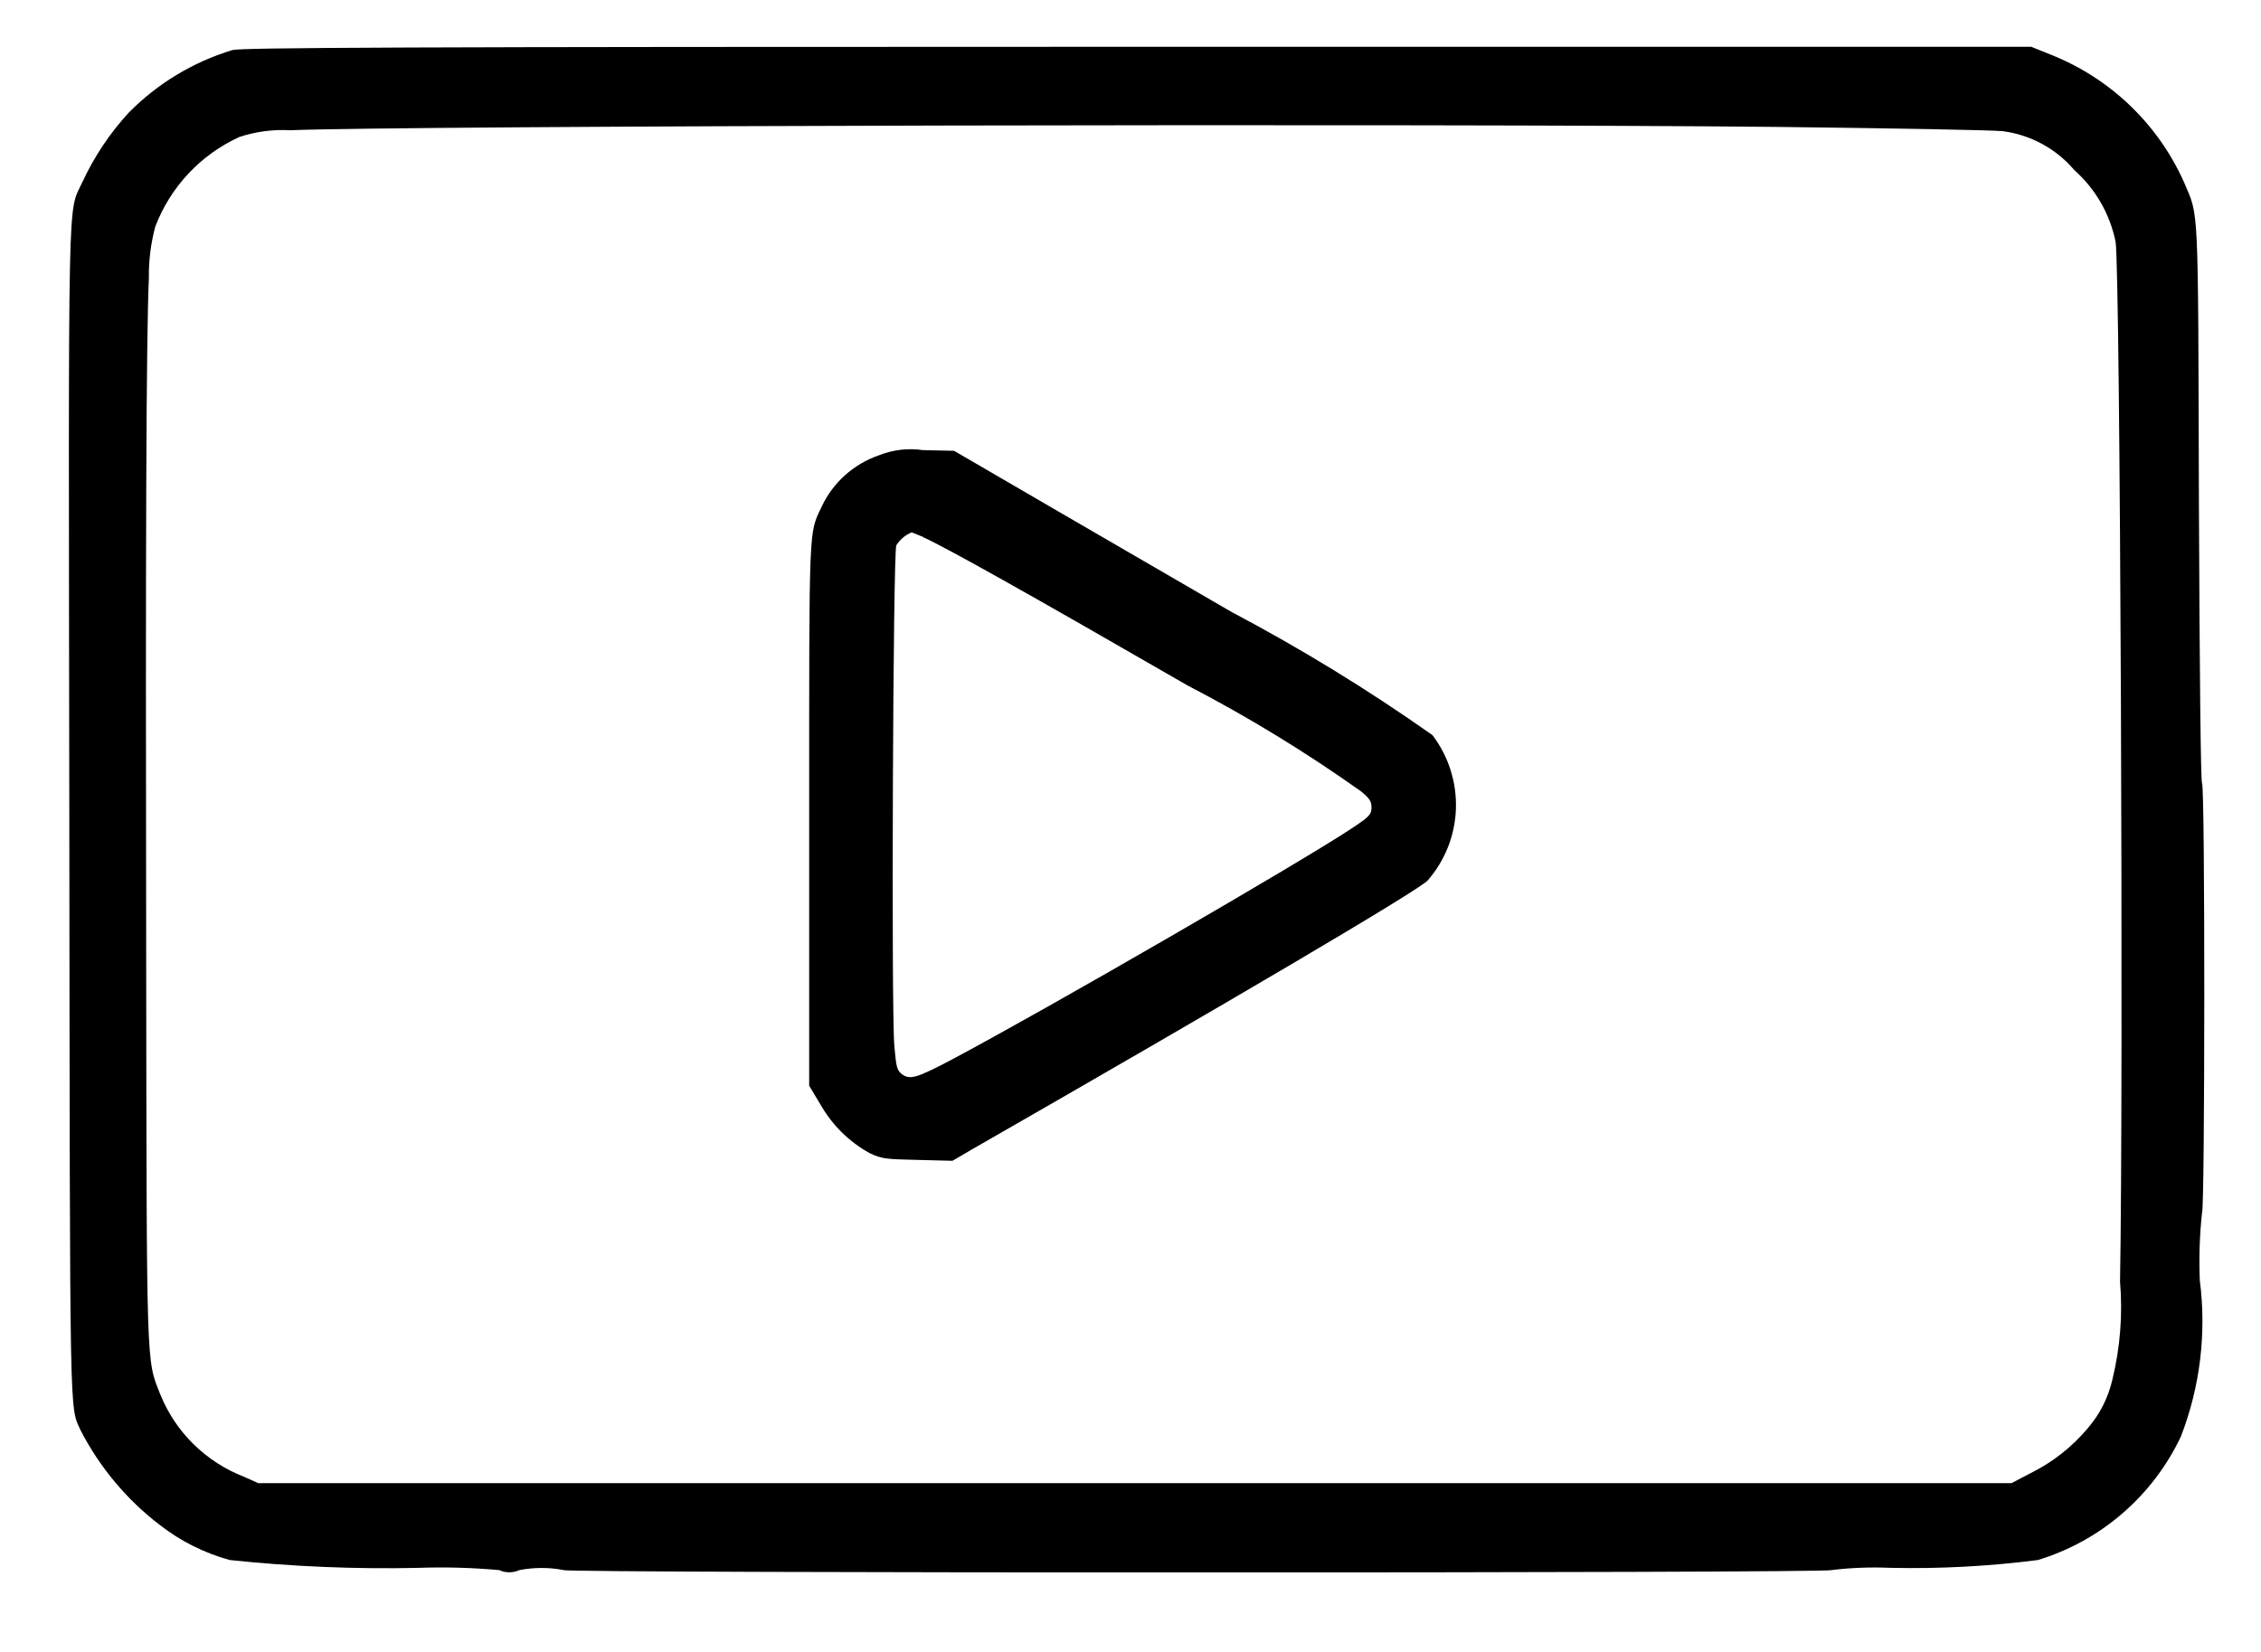 <svg width="26" height="19" viewBox="0 0 26 19" fill="none" xmlns="http://www.w3.org/2000/svg">
<g id="icone-redes-youtube" clip-path="url(#clip0_3338_53011)">
<path id="Caminho 49" d="M2.671 0.576C2.222 0.713 1.813 0.959 1.483 1.293C1.264 1.53 1.084 1.8 0.948 2.093C0.776 2.47 0.787 1.955 0.797 9.357C0.805 16.549 0.797 16.157 0.93 16.457C1.15 16.882 1.461 17.253 1.842 17.543C2.08 17.728 2.352 17.863 2.642 17.943C3.362 18.019 4.087 18.049 4.811 18.033C5.121 18.022 5.432 18.031 5.741 18.059C5.777 18.076 5.817 18.084 5.856 18.084C5.896 18.084 5.936 18.076 5.972 18.059C6.141 18.026 6.315 18.026 6.484 18.059C6.507 18.095 21.035 18.095 21.058 18.059C21.285 18.031 21.515 18.023 21.744 18.033C22.309 18.045 22.874 18.015 23.434 17.943C23.792 17.834 24.123 17.652 24.406 17.407C24.689 17.163 24.918 16.862 25.078 16.524C25.3 15.952 25.375 15.333 25.296 14.724C25.286 14.465 25.294 14.206 25.322 13.948C25.355 13.927 25.358 9.048 25.322 9.007C25.307 8.987 25.294 7.775 25.286 5.777C25.276 2.255 25.286 2.506 25.114 2.094C24.814 1.424 24.264 0.898 23.581 0.628L23.358 0.538H13.081C4.466 0.538 2.781 0.548 2.671 0.576ZM20.46 1.46C21.76 1.475 22.919 1.496 23.032 1.509C23.352 1.551 23.645 1.711 23.854 1.957C24.097 2.173 24.264 2.463 24.328 2.782C24.382 3.12 24.42 12.52 24.379 14.741C24.411 15.117 24.381 15.496 24.292 15.863C24.245 16.072 24.148 16.265 24.008 16.427C23.827 16.643 23.603 16.819 23.35 16.944L23.13 17.059H2.971L2.805 16.985C2.588 16.901 2.391 16.773 2.225 16.61C2.059 16.447 1.929 16.251 1.842 16.035C1.681 15.627 1.687 15.798 1.681 10.988C1.673 6.288 1.681 3.883 1.712 3.199C1.709 2.999 1.734 2.799 1.786 2.605C1.961 2.148 2.308 1.778 2.754 1.575C2.942 1.513 3.14 1.487 3.338 1.498C4.607 1.445 16.515 1.419 20.459 1.46H20.46Z" fill="black"/>
<path id="Caminho 50" d="M10.106 5.237C9.962 5.287 9.83 5.365 9.717 5.466C9.604 5.568 9.512 5.691 9.448 5.829C9.299 6.144 9.305 6.001 9.305 9.376V12.488L9.436 12.706C9.57 12.941 9.766 13.134 10.002 13.264C10.14 13.328 10.179 13.333 10.553 13.341L10.953 13.351L11.163 13.228C14.103 11.543 16.304 10.247 16.416 10.128C16.617 9.899 16.732 9.607 16.742 9.302C16.752 8.997 16.657 8.698 16.472 8.455C15.732 7.933 14.96 7.46 14.159 7.037L12.2 5.9L10.971 5.185L10.612 5.177C10.441 5.152 10.266 5.173 10.106 5.237ZM10.613 6.177C10.874 6.295 11.807 6.817 13.658 7.885C14.35 8.244 15.016 8.651 15.651 9.102C15.751 9.184 15.771 9.217 15.771 9.289C15.771 9.361 15.756 9.389 15.548 9.525C14.969 9.912 12.031 11.61 10.956 12.181C10.541 12.401 10.462 12.424 10.369 12.353C10.315 12.309 10.305 12.274 10.284 12.025C10.248 11.597 10.269 6.359 10.307 6.272C10.349 6.205 10.411 6.153 10.484 6.123L10.614 6.175L10.613 6.177Z" fill="black"/>
</g>
<defs>
<clipPath id="clip0_3338_53011">
<rect width="24.561" height="17.547" fill="white" transform="translate(0.791 0.538)"/>
</clipPath>
</defs>
</svg>
